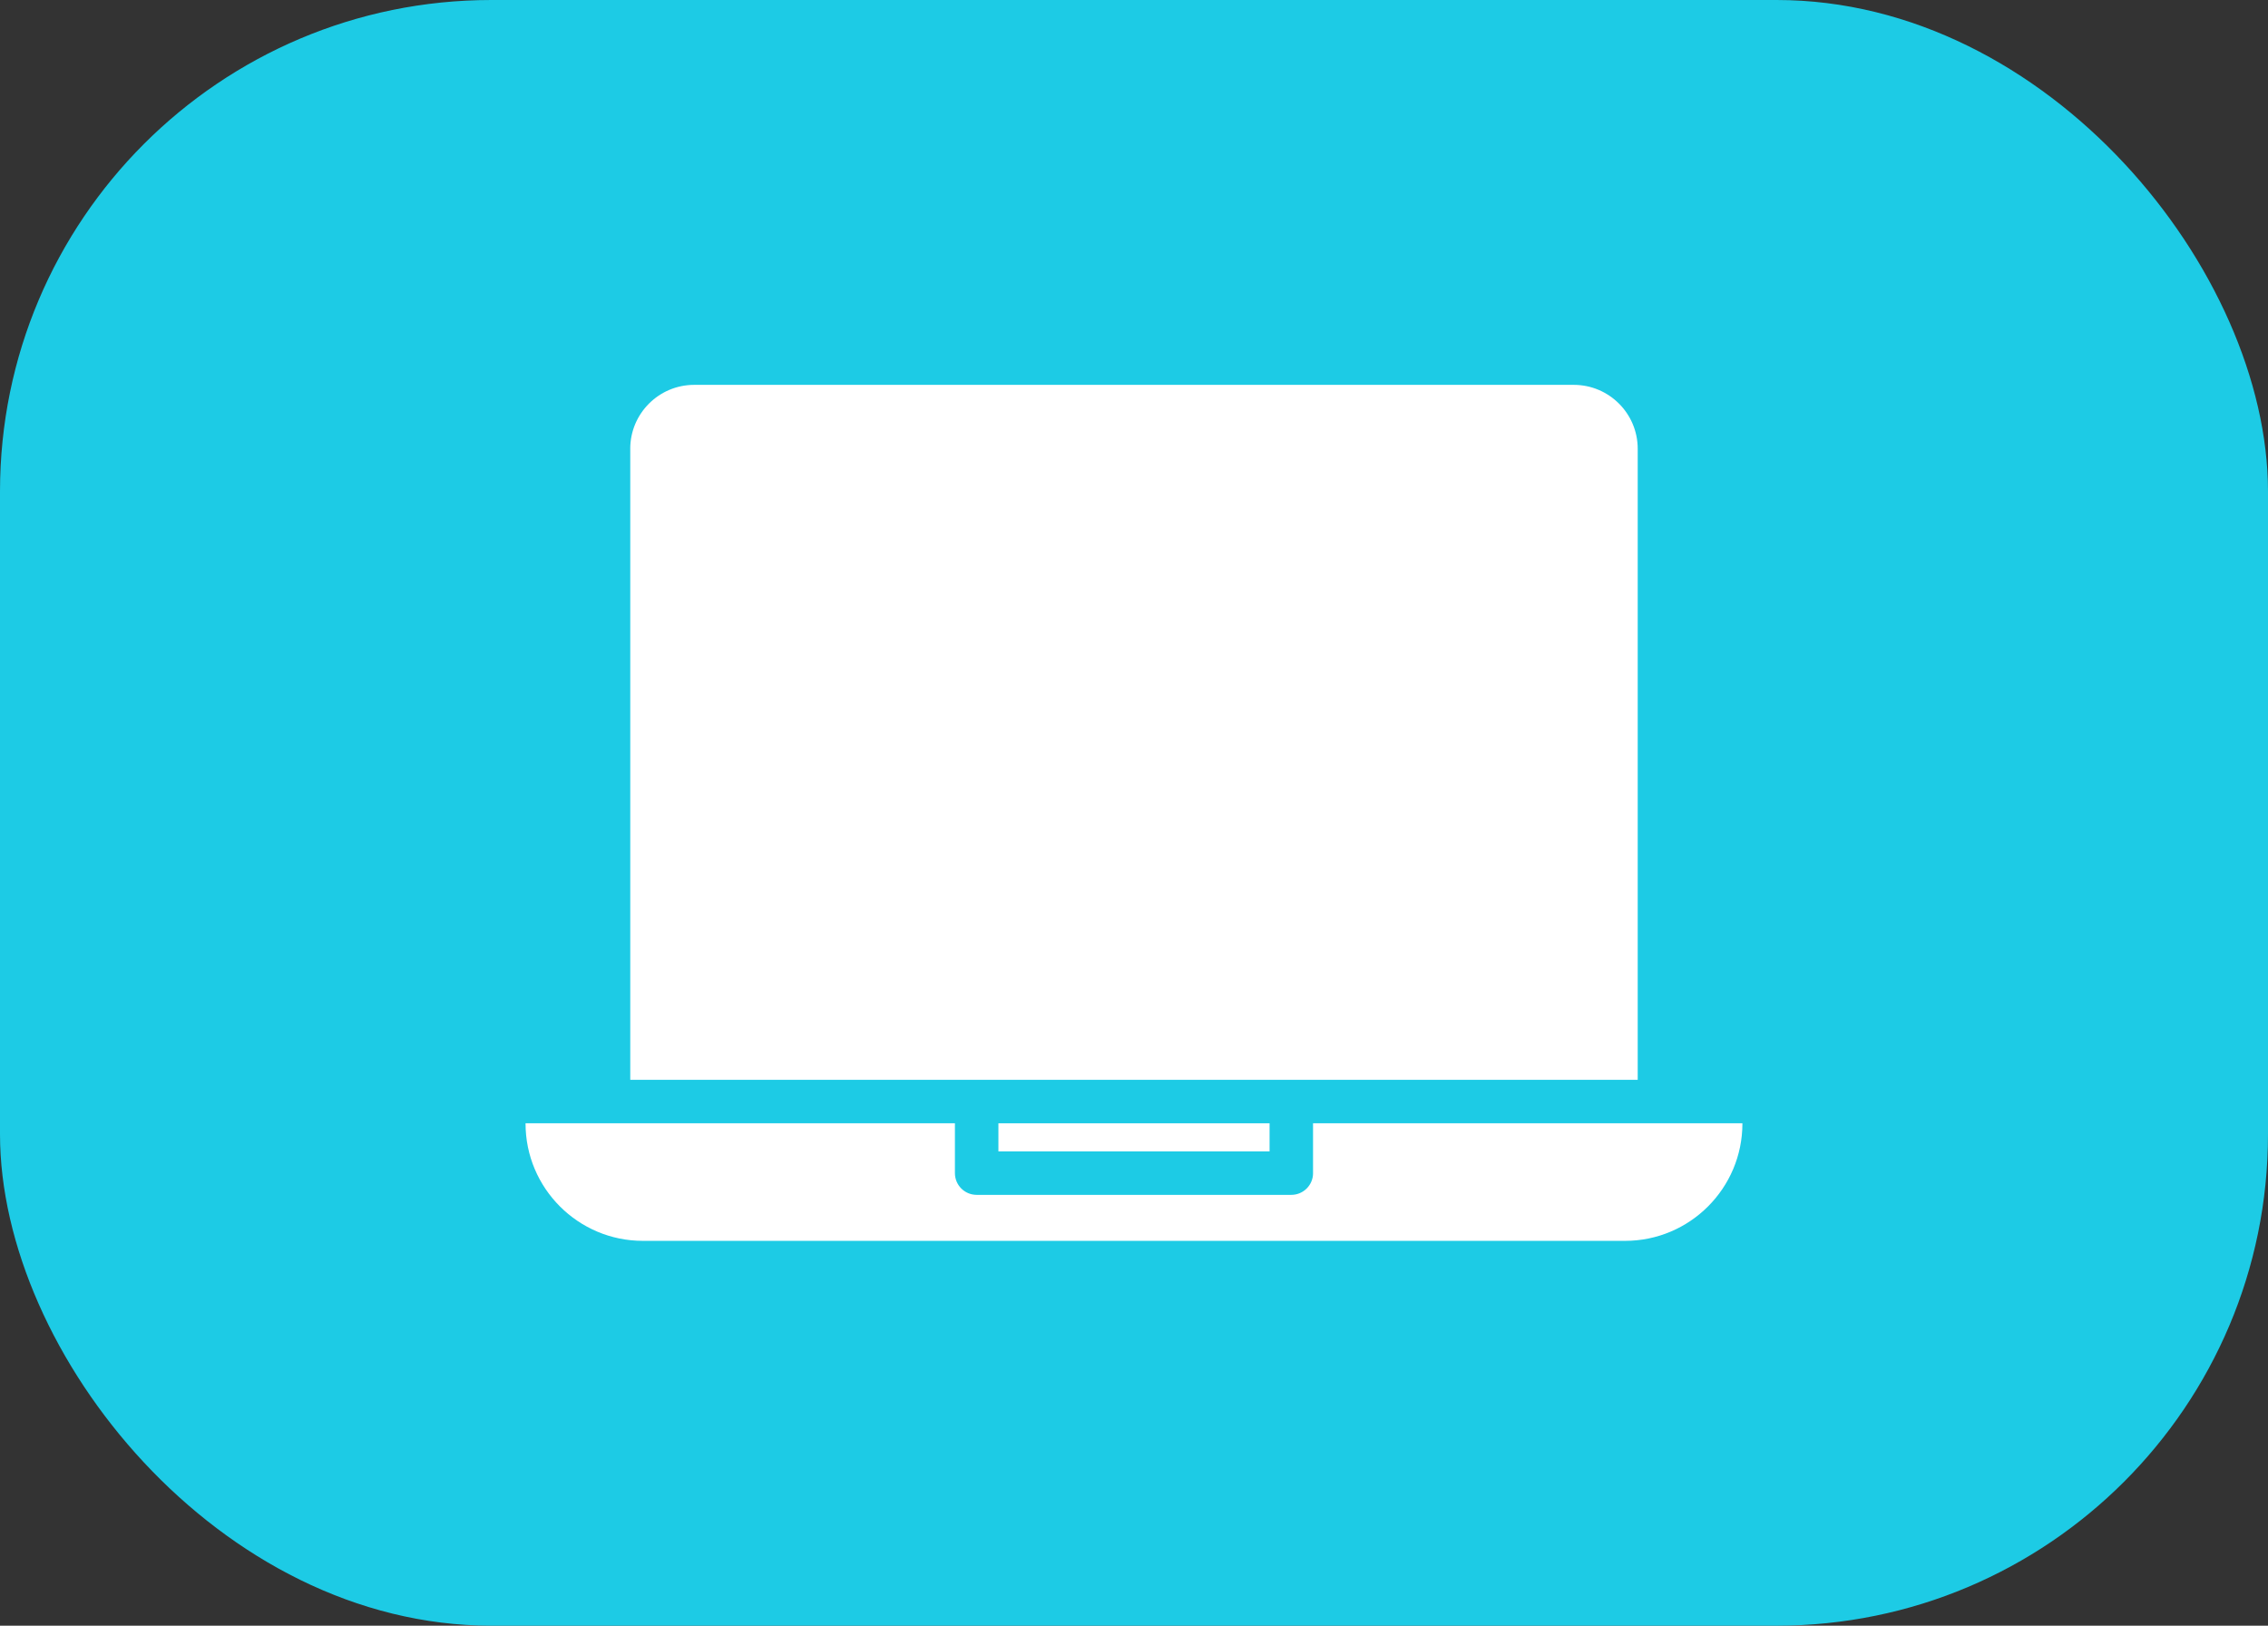 <svg xmlns="http://www.w3.org/2000/svg" id="Layer_2" viewBox="0 0 106.619 76.41"><rect x="0" y="0" width="106.619" height="76.41" fill="#333333" stroke="none"/><defs><style>.cls-1{fill:#1dcbe5;}.cls-2{fill:#fff;}</style></defs><g id="_06"><g id="Character_V2"><g id="Shapes"><rect class="cls-1" width="106.619" height="76.41" rx="23.101" ry="23.101"></rect><path class="cls-2" d="M46.935,52.796h12.748v1.321h-12.748l0-1.321Z"></path><path class="cls-2" d="M61.727,55.138c0,.564-.457,1.022-1.022,1.022h-14.792c-.565,0-1.022-.457-1.022-1.022v-2.342h-20.185v.011c0,3.041,2.474,5.515,5.515,5.515h46.175c3.041,0,5.515-2.474,5.515-5.515v-.011h-20.185v2.342Z"></path><path class="cls-2" d="M29.629,21.092v29.661h47.36v-29.661c0-1.656-1.348-3.003-3.004-3.003h-41.353c-1.656,0-3.004,1.347-3.004,3.003Z"></path></g></g></g></svg>